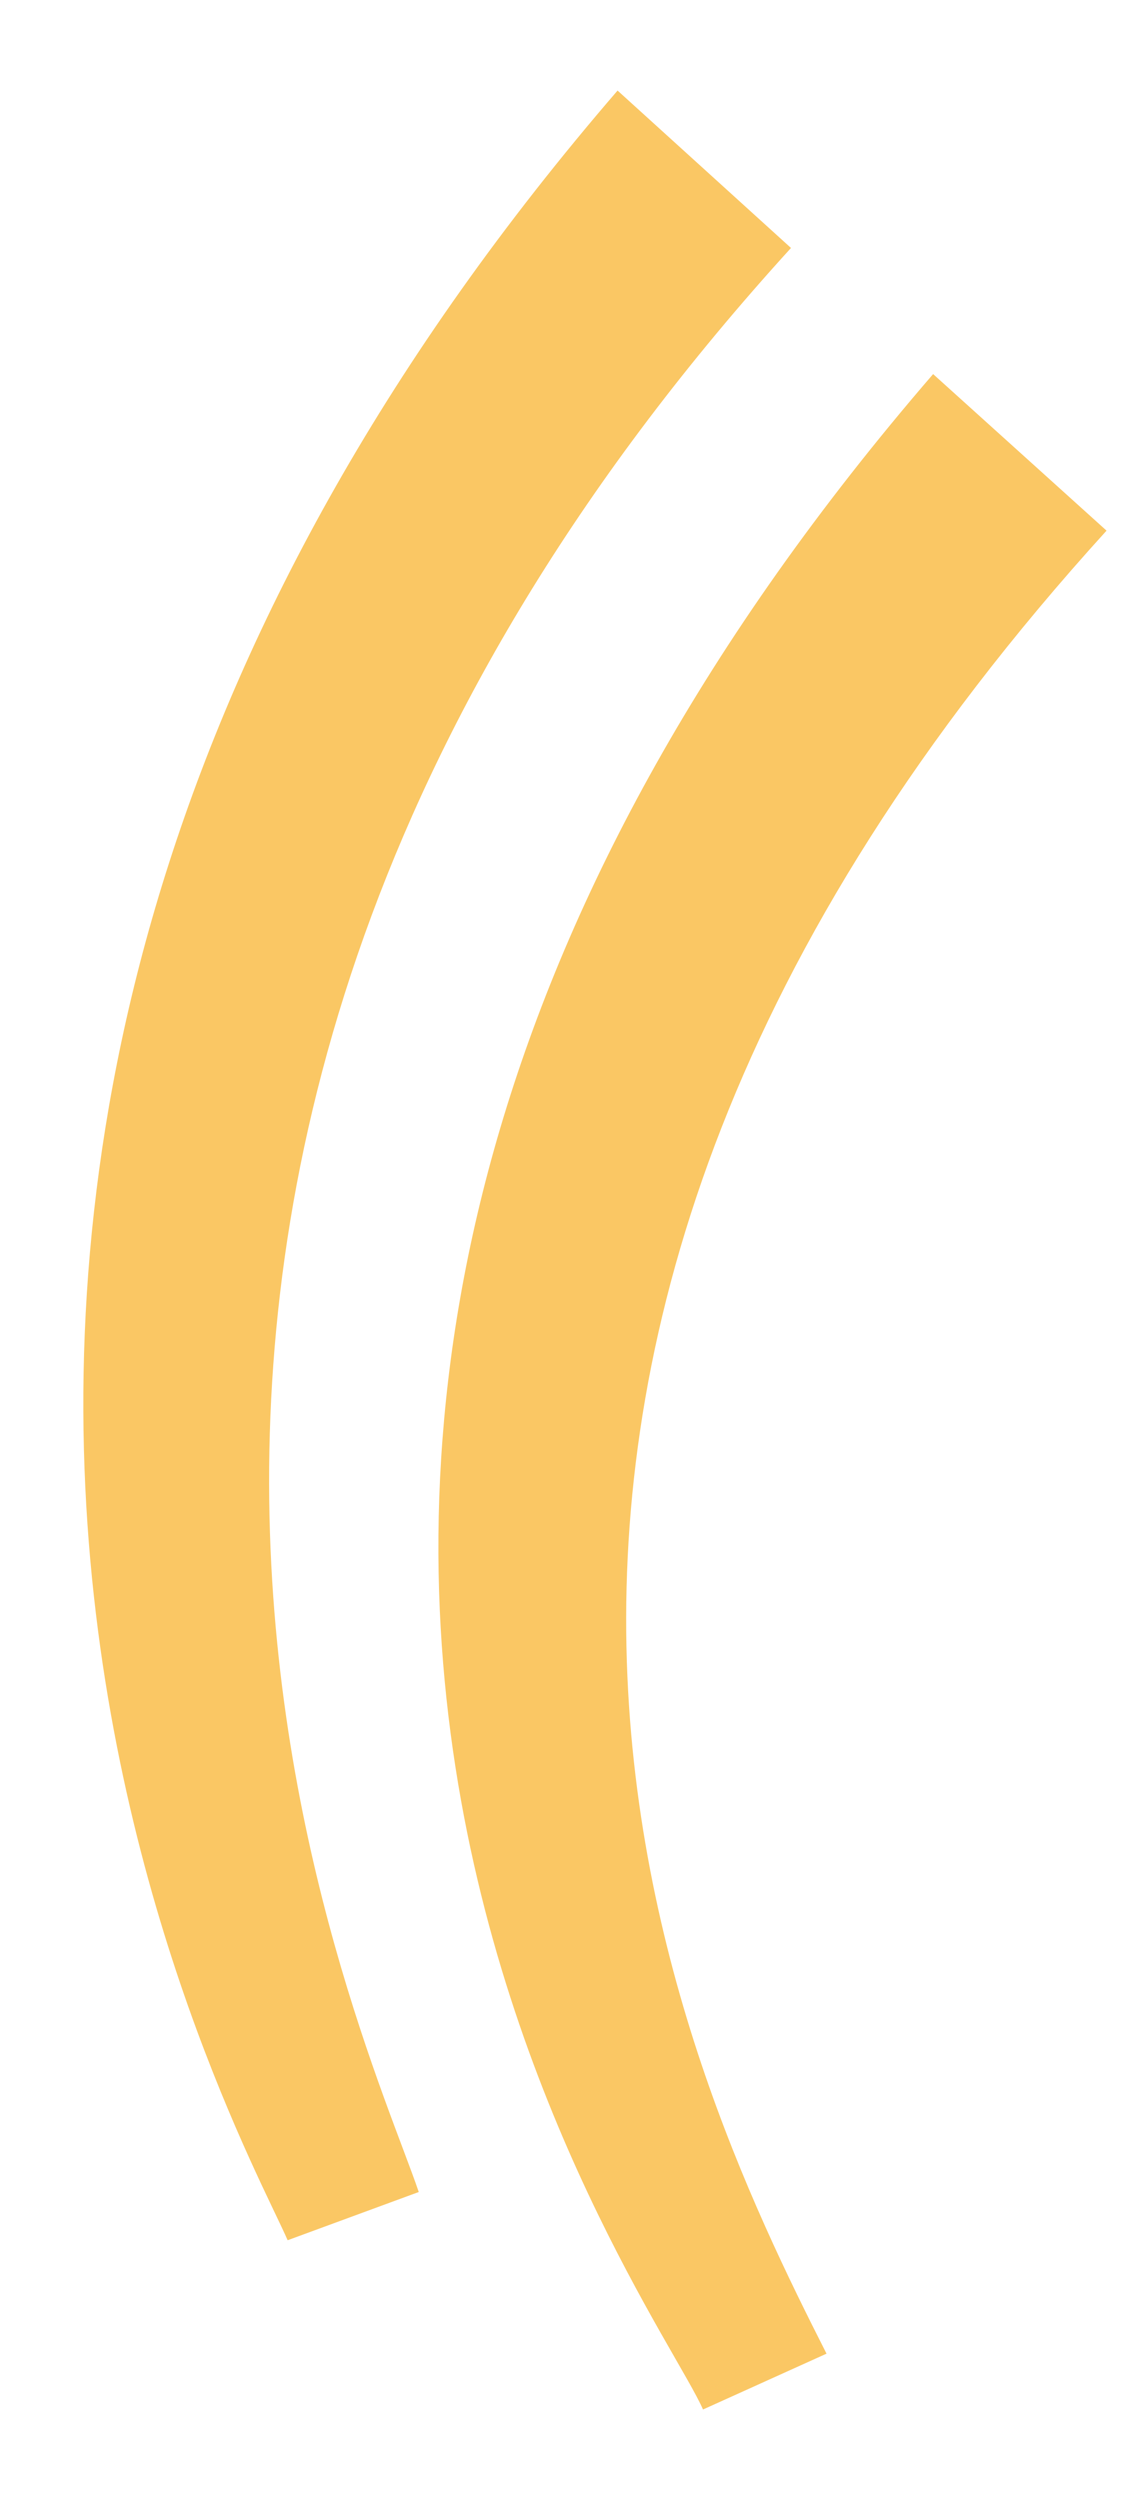 <svg version="1.1" id="Layer_2_00000016757164340959842750000001253879531465653131_" xmlns="http://www.w3.org/2000/svg" x="0" y="0" viewBox="0 0 135.7 295.4" style="enable-background:new 0 0 135.7 295.4" xml:space="preserve"><style>.st0{fill:#fac764}</style><path class="st0" d="M93.5 29.3 73 10.7c-109.2 126.6-44.9 240.4-39 254l15.5-5.7c-6.9-20.3-54.9-121.1 44-229.7"/><path class="st0" d="m130.8 62.7-20.5-18.5C1.1 170.7 77.2 271.1 83.1 284.7l14.6-6.6C80.3 243.8 41 161.5 130.8 62.7"/></svg>